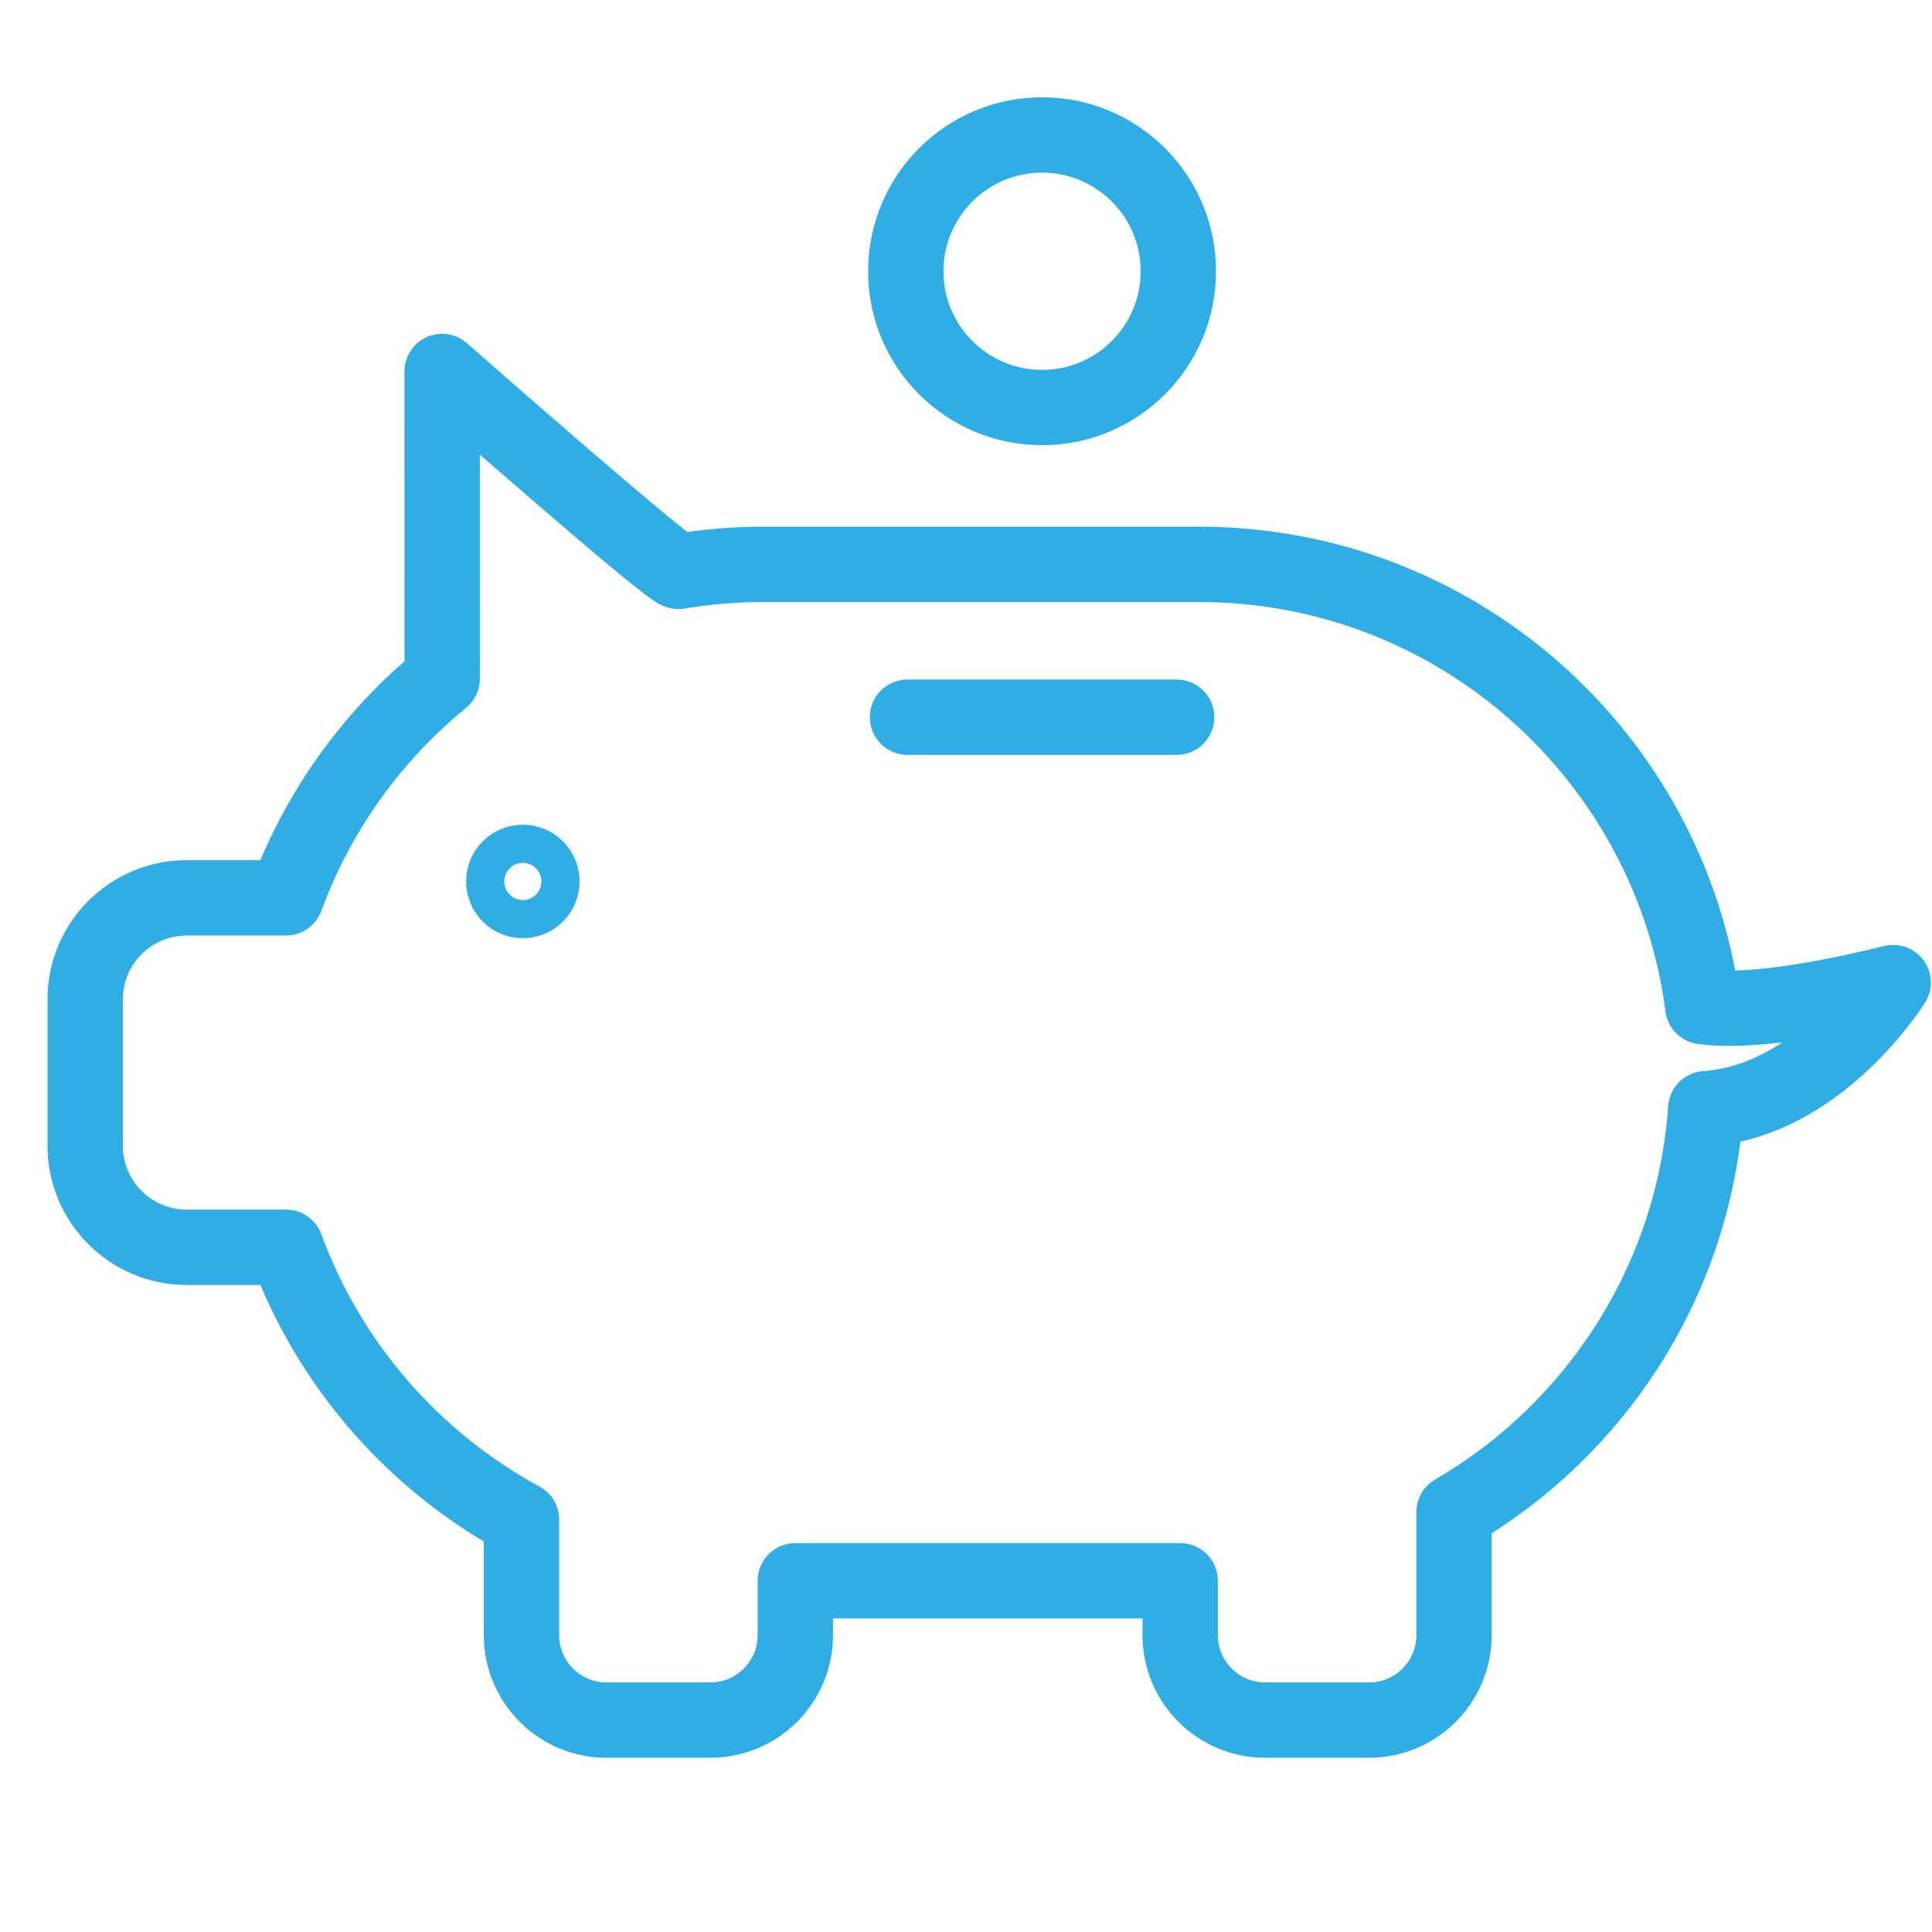 <?xml version="1.0" encoding="UTF-8"?>
<svg xmlns="http://www.w3.org/2000/svg" id="Ebene_1" viewBox="0 0 1000 1000">
  <defs>
    <style>.cls-1{fill:none;stroke:#2faee5;stroke-linecap:round;stroke-linejoin:round;stroke-width:39px;}</style>
  </defs>
  <g id="_11">
    <circle class="cls-1" cx="539.37" cy="140.4" r="70.54"></circle>
    <path class="cls-1" d="m979.89,508.6c-55.82,13.69-84.24,14.48-98.51,12.42-16.74-129.15-127.14-228.92-260.85-228.92h-225.39c-14.95,0-29.6,1.26-43.86,3.66-4.2.71-122.44-103.47-122.44-103.47l.03,159.03c-36.24,29.59-64.44,68.65-80.83,113.4h-51.4c-29.02,0-52.55,23.53-52.55,52.55v75.77c0,29.02,23.53,52.55,52.55,52.55h51.4c22.15,60.5,65.88,110.59,121.87,140.96v59.78c0,24.3,19.7,43.99,43.99,43.99h53.77c24.3,0,43.99-19.7,43.99-43.99v-28.12h199.2v28.12c0,24.3,19.7,43.99,43.99,43.99h53.77c24.3,0,43.99-19.7,43.99-43.99v-63.66c73.24-42.61,124.02-119.57,130.29-208.82,58.93-3.99,96.97-65.25,96.97-65.25Z"></path>
    <circle class="cls-1" cx="270.62" cy="456.24" r="9.87"></circle>
    <line class="cls-1" x1="469.72" y1="371.22" x2="609.03" y2="371.22"></line>
  </g>
</svg>
